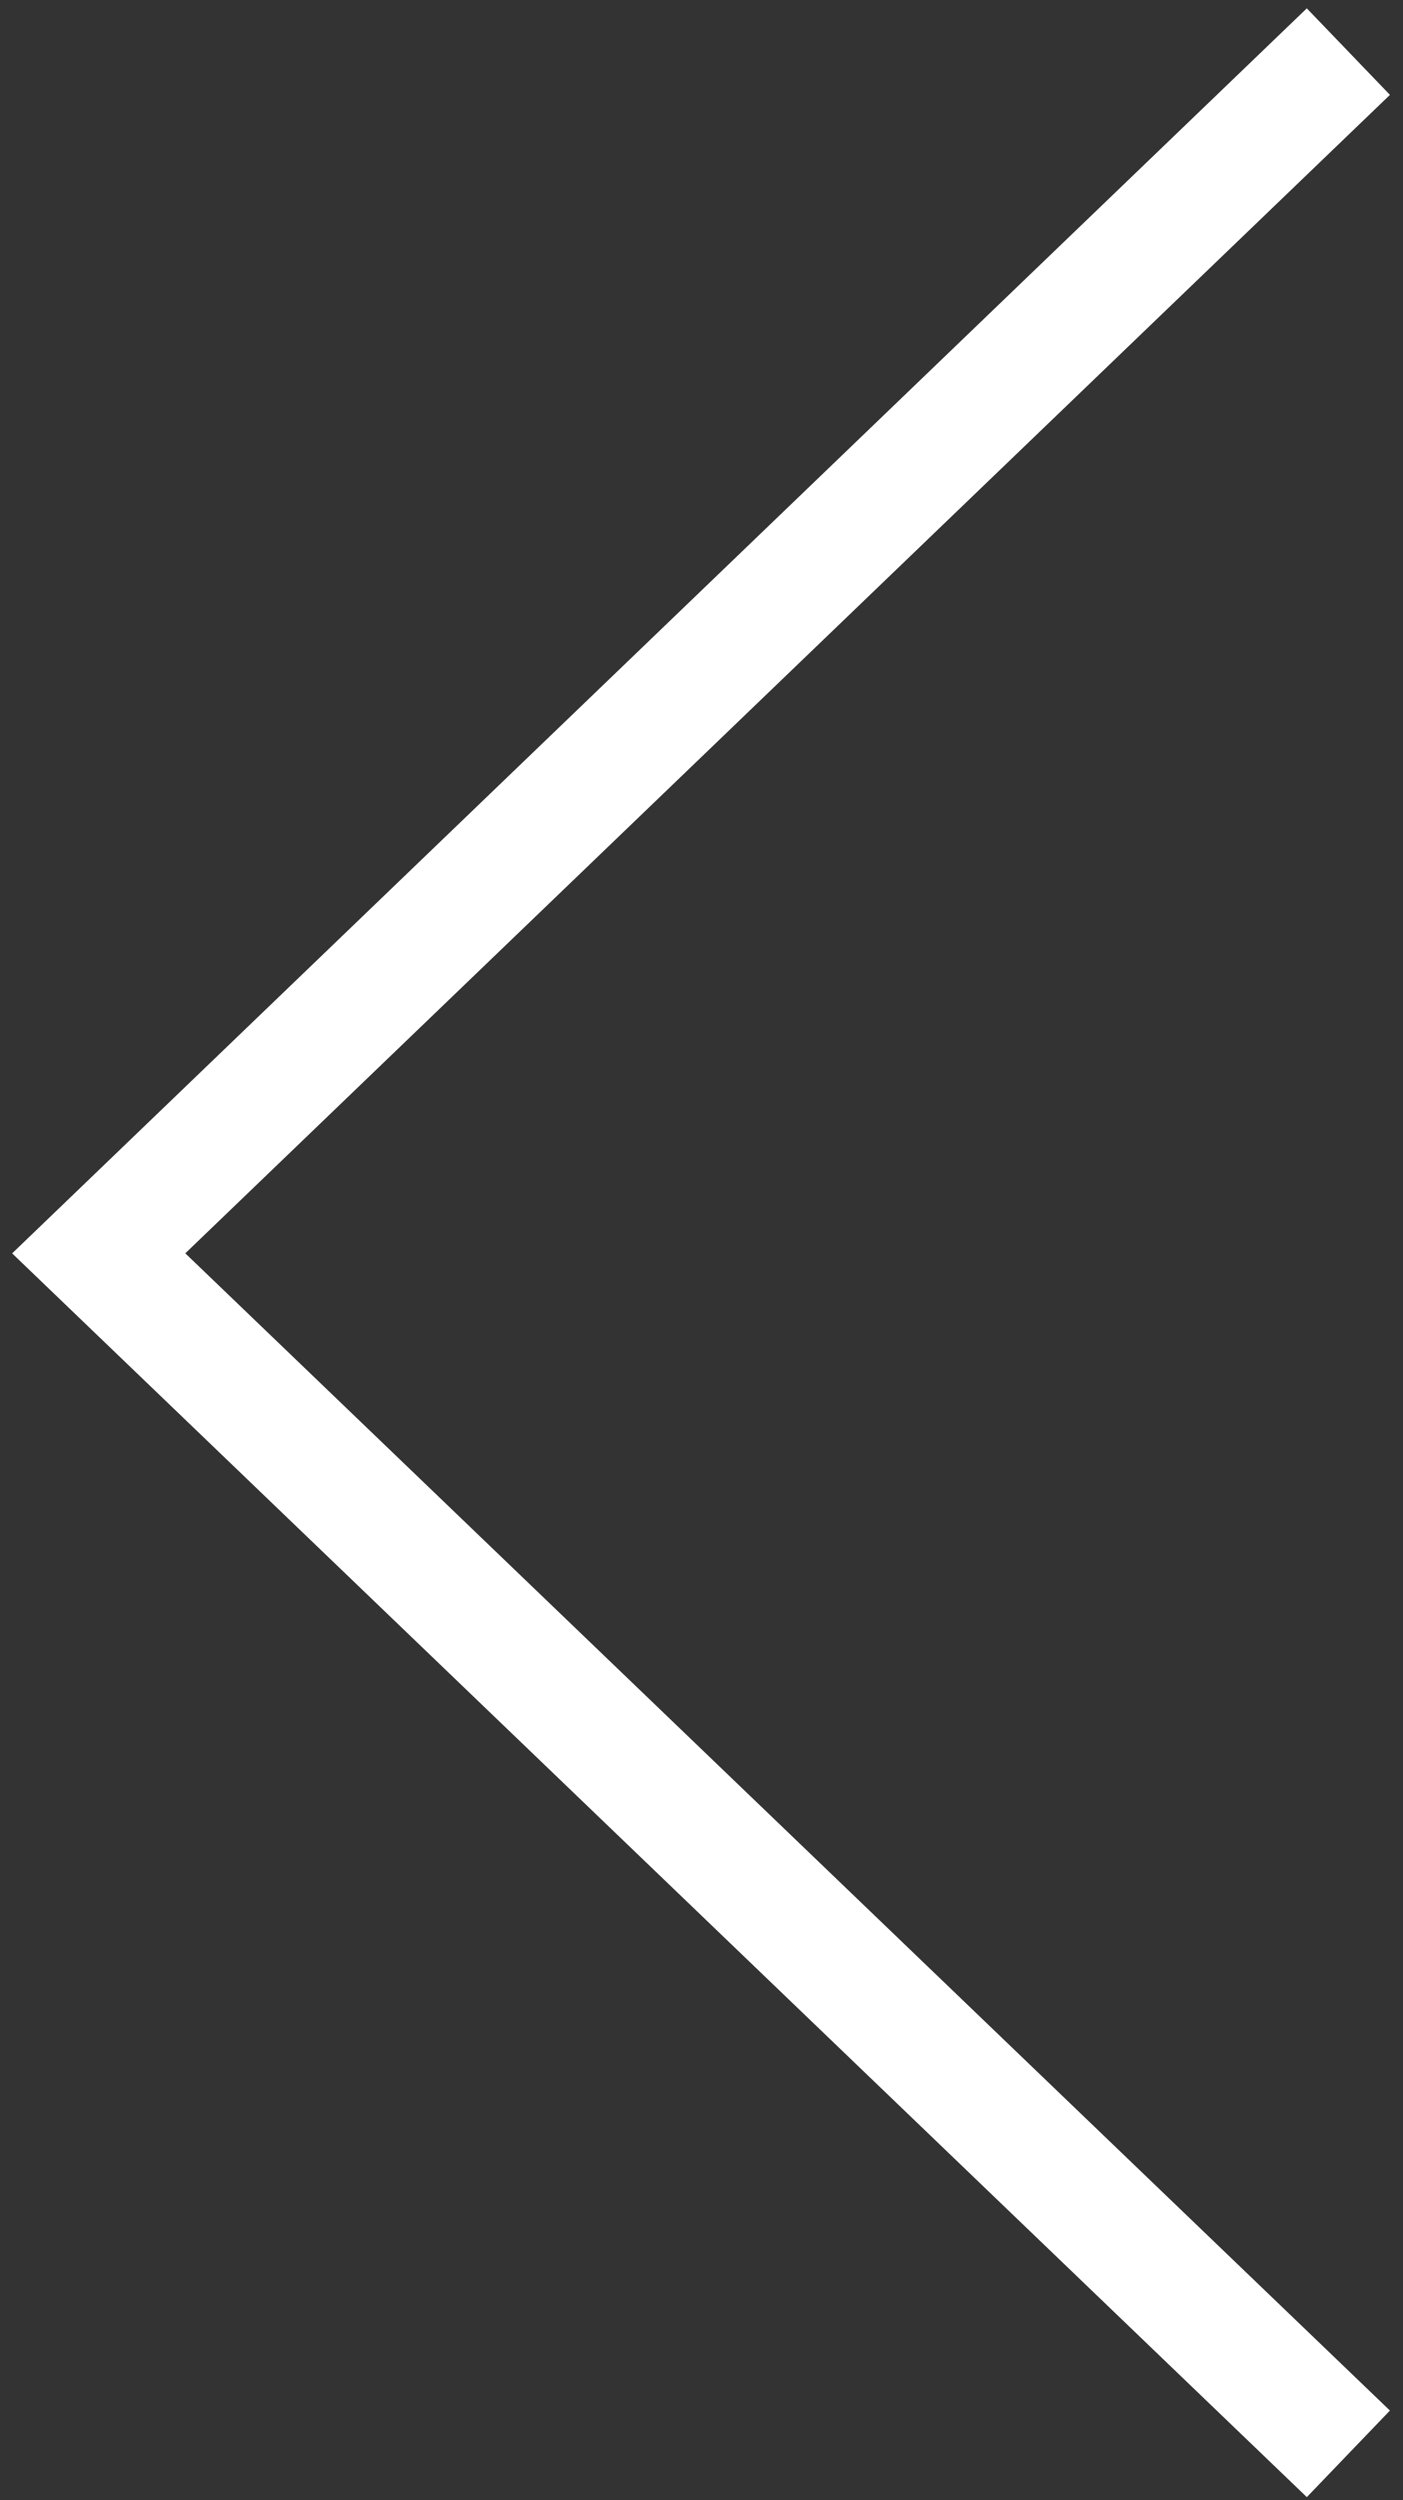 <?xml version="1.0" encoding="utf-8"?>
<!-- Generator: Adobe Illustrator 15.1.0, SVG Export Plug-In . SVG Version: 6.00 Build 0)  -->
<!DOCTYPE svg PUBLIC "-//W3C//DTD SVG 1.1//EN" "http://www.w3.org/Graphics/SVG/1.1/DTD/svg11.dtd">
<svg version="1.1" id="Ebene_1" xmlns="http://www.w3.org/2000/svg" xmlns:xlink="http://www.w3.org/1999/xlink" x="0px" y="0px"
	 width="7.859px" height="14px" viewBox="0 0 7.859 14" enable-background="new 0 0 7.859 14" xml:space="preserve">
<rect x="0" y="0" width="7.859" height="14" fill="#333333" stroke="none"/>
<polyline fill="none" stroke="#FFFFFF" stroke-width="0.672" stroke-miterlimit="10" points="7.553,13.74 0.553,7.018 7.553,0.289 
	"/>
</svg>

